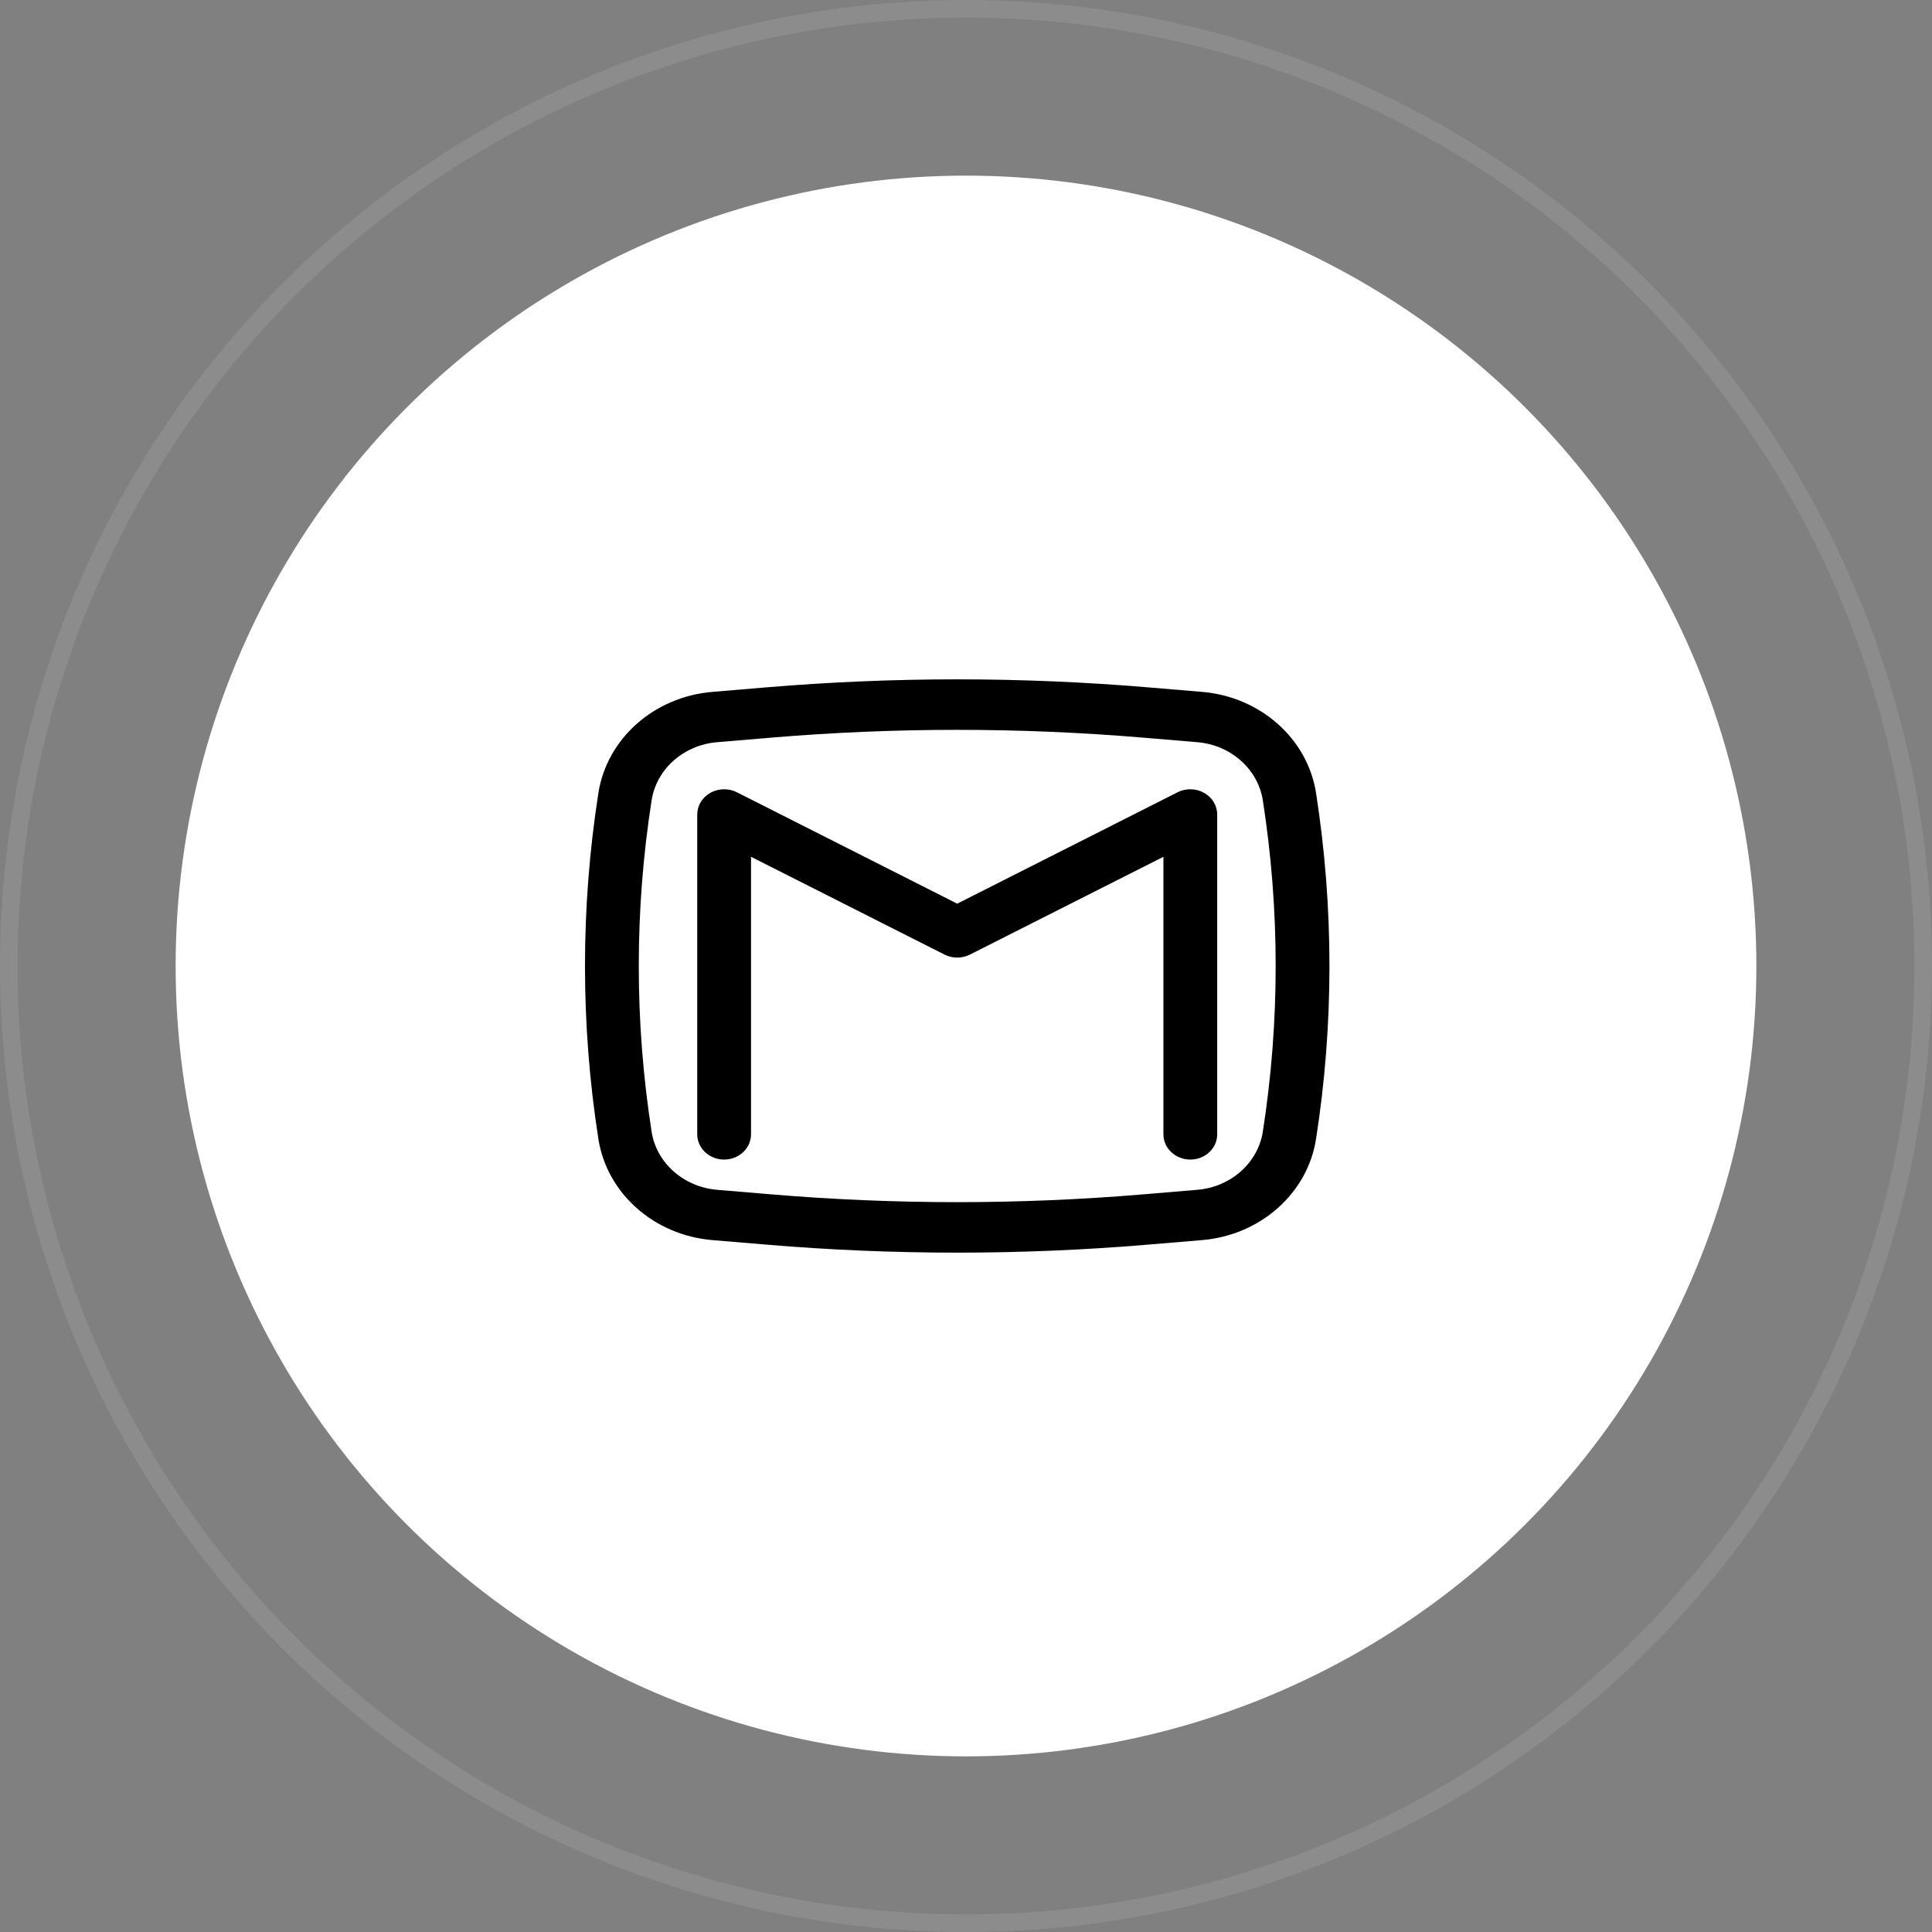 <svg width="110" height="110" viewBox="0 0 110 110" fill="none" xmlns="http://www.w3.org/2000/svg">
<rect x="0" y="0" width="110" height="110" fill="#808080" stroke="none"/>
<circle opacity="0.1" cx="55" cy="55" r="54.5" stroke="white"/>
<circle cx="55" cy="55" r="45" fill="white"/>
<path d="M41.955 45.109C41.481 44.869 40.907 44.881 40.444 45.141C39.981 45.4 39.698 45.869 39.698 46.375V64.583C39.698 65.377 40.383 66.021 41.229 66.021C42.075 66.021 42.76 65.377 42.76 64.583V48.782L53.774 54.349C54.227 54.578 54.773 54.578 55.226 54.349L66.24 48.782V64.583C66.24 65.377 66.925 66.021 67.771 66.021C68.617 66.021 69.302 65.377 69.302 64.583V46.375C69.302 45.869 69.019 45.4 68.556 45.141C68.093 44.881 67.519 44.869 67.045 45.109L54.5 51.451L41.955 45.109Z" fill="black"/>
<path fill-rule="evenodd" clip-rule="evenodd" d="M65.343 39.133C58.129 38.528 50.872 38.528 43.658 39.133L40.56 39.393C37.237 39.672 34.552 42.056 34.069 45.155C33.052 51.684 33.052 58.316 34.069 64.845C34.552 67.944 37.237 70.327 40.56 70.606L43.658 70.866C50.872 71.472 58.129 71.472 65.343 70.866L68.44 70.606C71.763 70.327 74.448 67.944 74.931 64.845C75.948 58.316 75.948 51.684 74.931 45.155C74.448 42.056 71.763 39.672 68.44 39.393L65.343 39.133ZM43.93 41.997C50.963 41.407 58.037 41.407 65.07 41.997L68.168 42.257C70.079 42.417 71.623 43.788 71.901 45.571C72.875 51.823 72.875 58.176 71.901 64.429C71.623 66.212 70.079 67.582 68.168 67.743L65.07 68.003C58.037 68.593 50.963 68.593 43.93 68.003L40.832 67.743C38.921 67.582 37.377 66.212 37.099 64.429C36.126 58.176 36.126 51.823 37.099 45.571C37.377 43.788 38.921 42.417 40.832 42.257L43.93 41.997Z" fill="black"/>
</svg>
